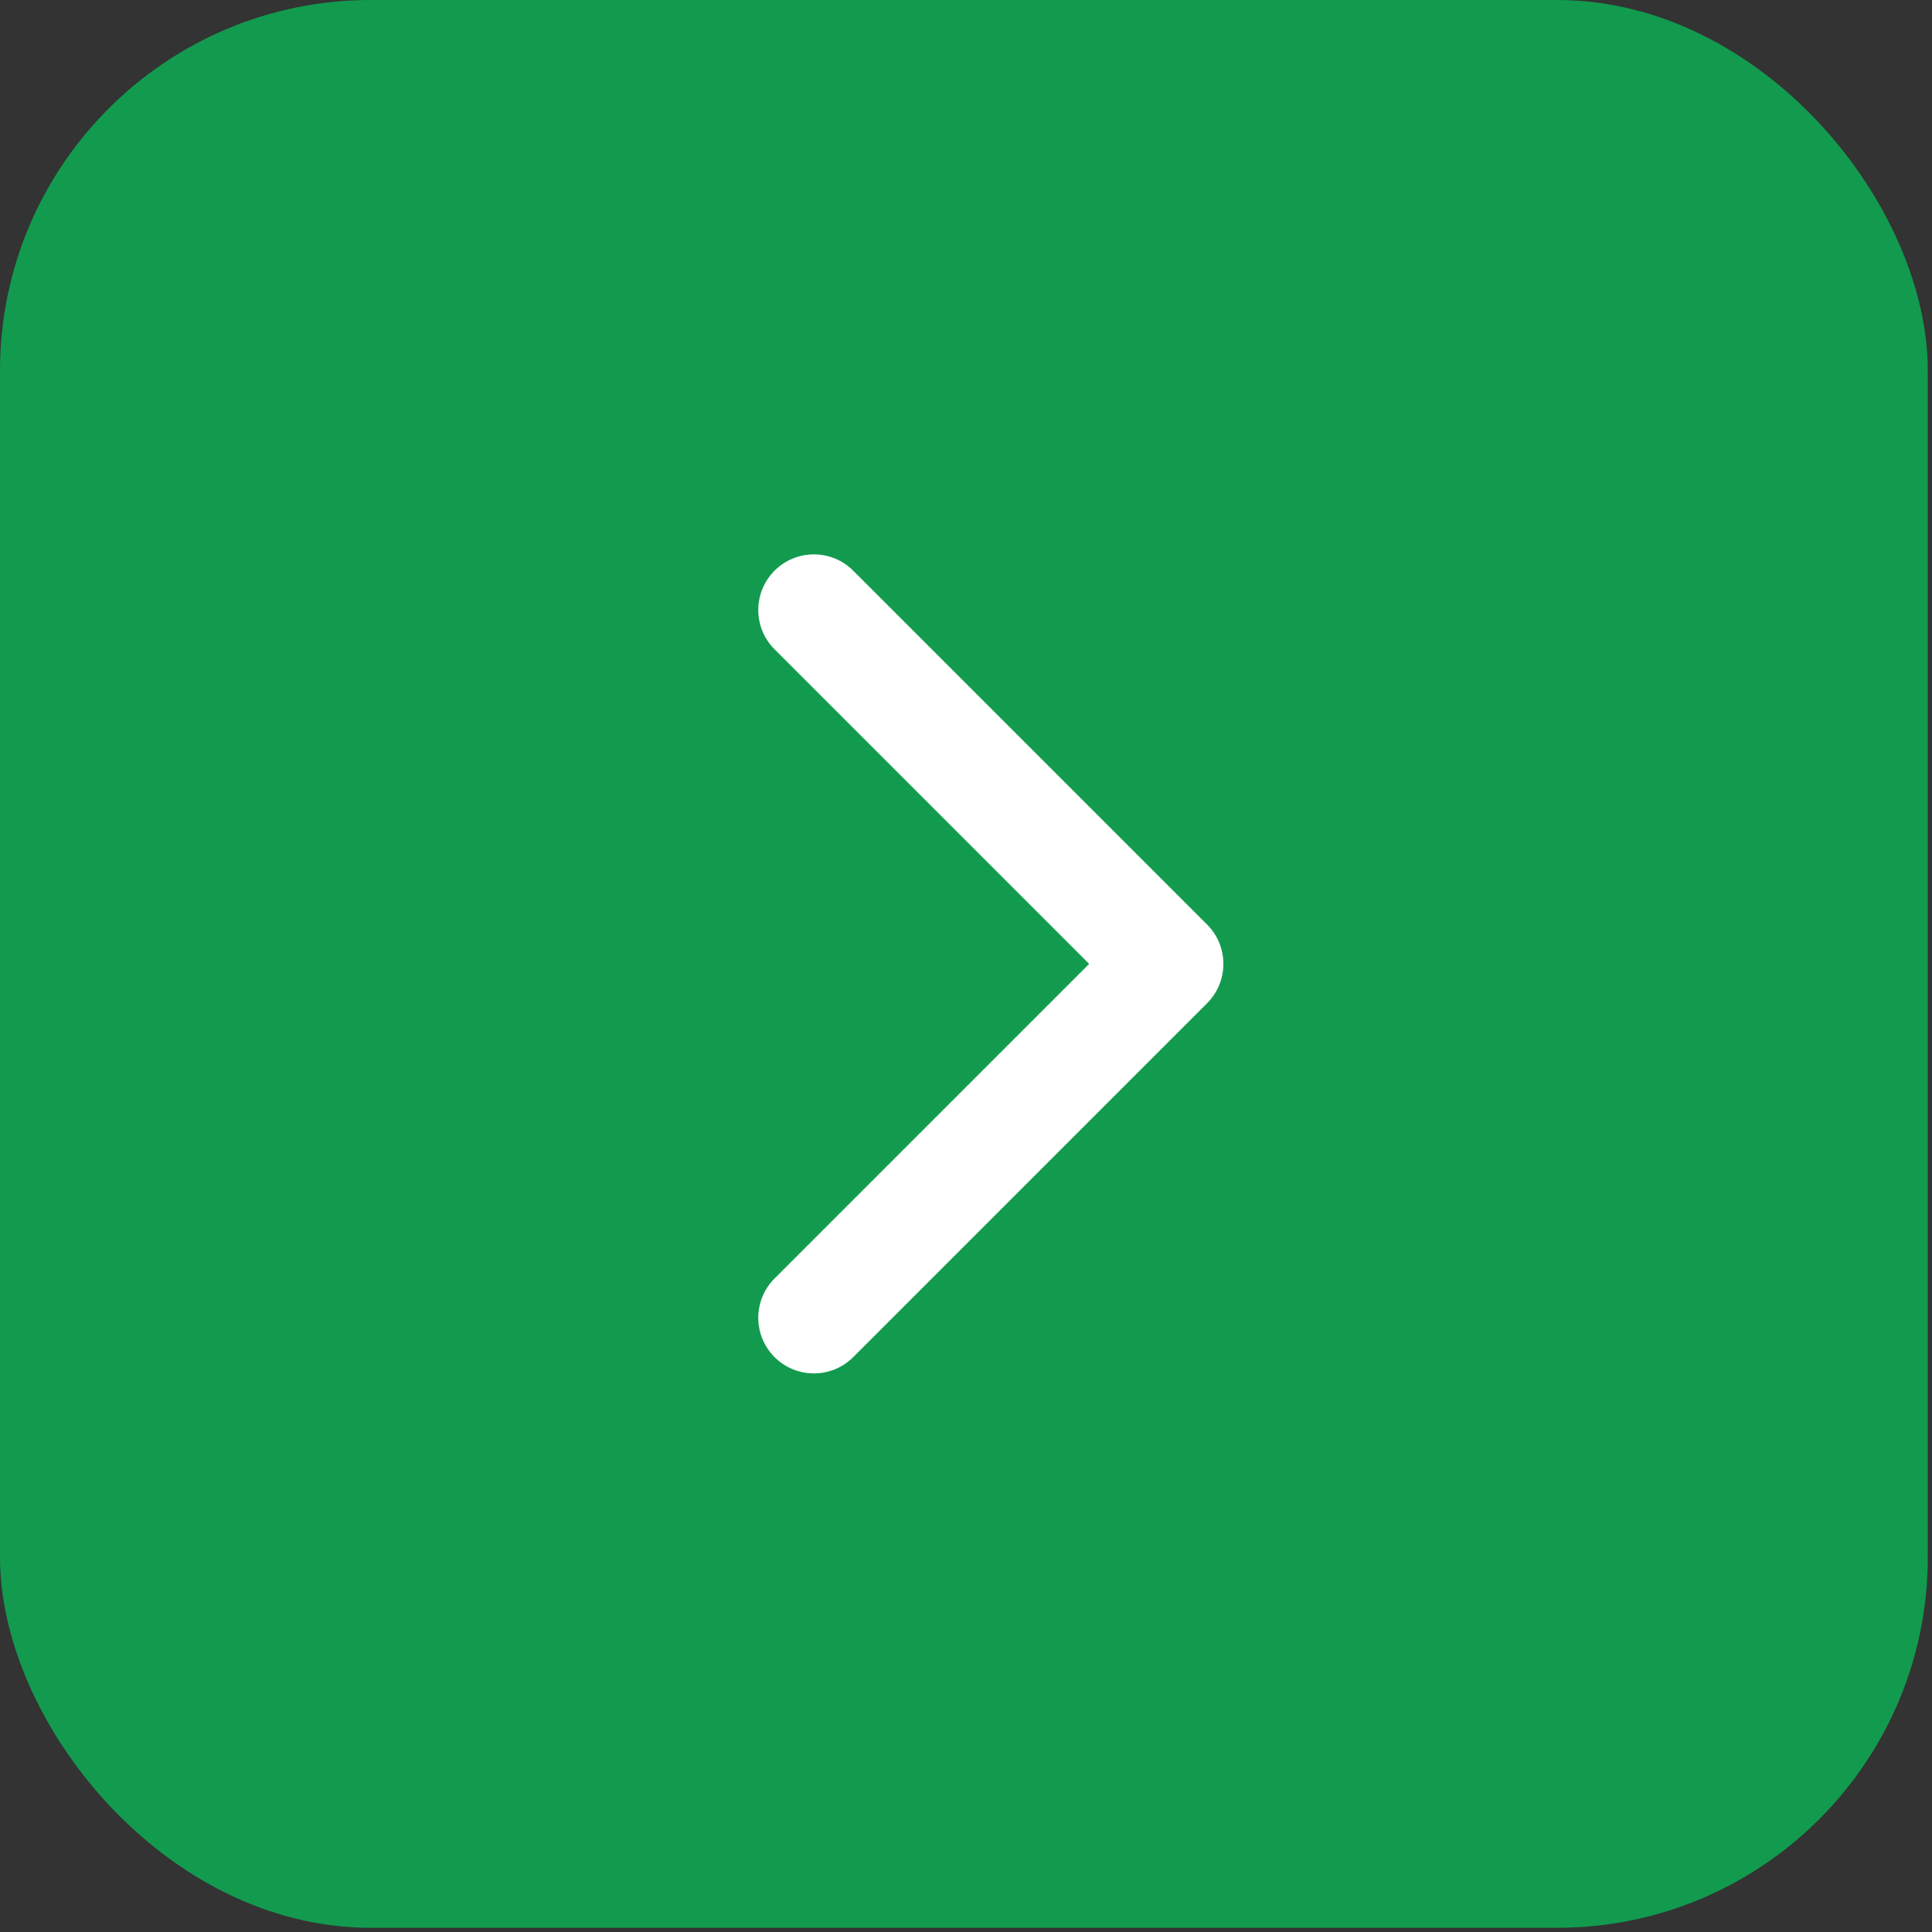 <?xml version="1.0" encoding="UTF-8"?> <svg xmlns="http://www.w3.org/2000/svg" width="209" height="209" viewBox="0 0 209 209" fill="none"><rect x="0" y="0" width="209" height="209" fill="#333333" stroke="none"/><rect width="208.545" height="208.545" rx="40.105" fill="#129B4E"></rect><path d="M130.582 108.526C132.931 106.176 132.931 102.367 130.582 100.018L92.298 61.734C89.949 59.385 86.14 59.385 83.791 61.734C81.441 64.084 81.441 67.893 83.791 70.242L117.821 104.272L83.791 138.302C81.441 140.651 81.441 144.46 83.791 146.81C86.14 149.159 89.949 149.159 92.298 146.81L130.582 108.526ZM120.312 104.272V110.288H126.328V104.272V98.256H120.312V104.272Z" fill="white"></path></svg> 